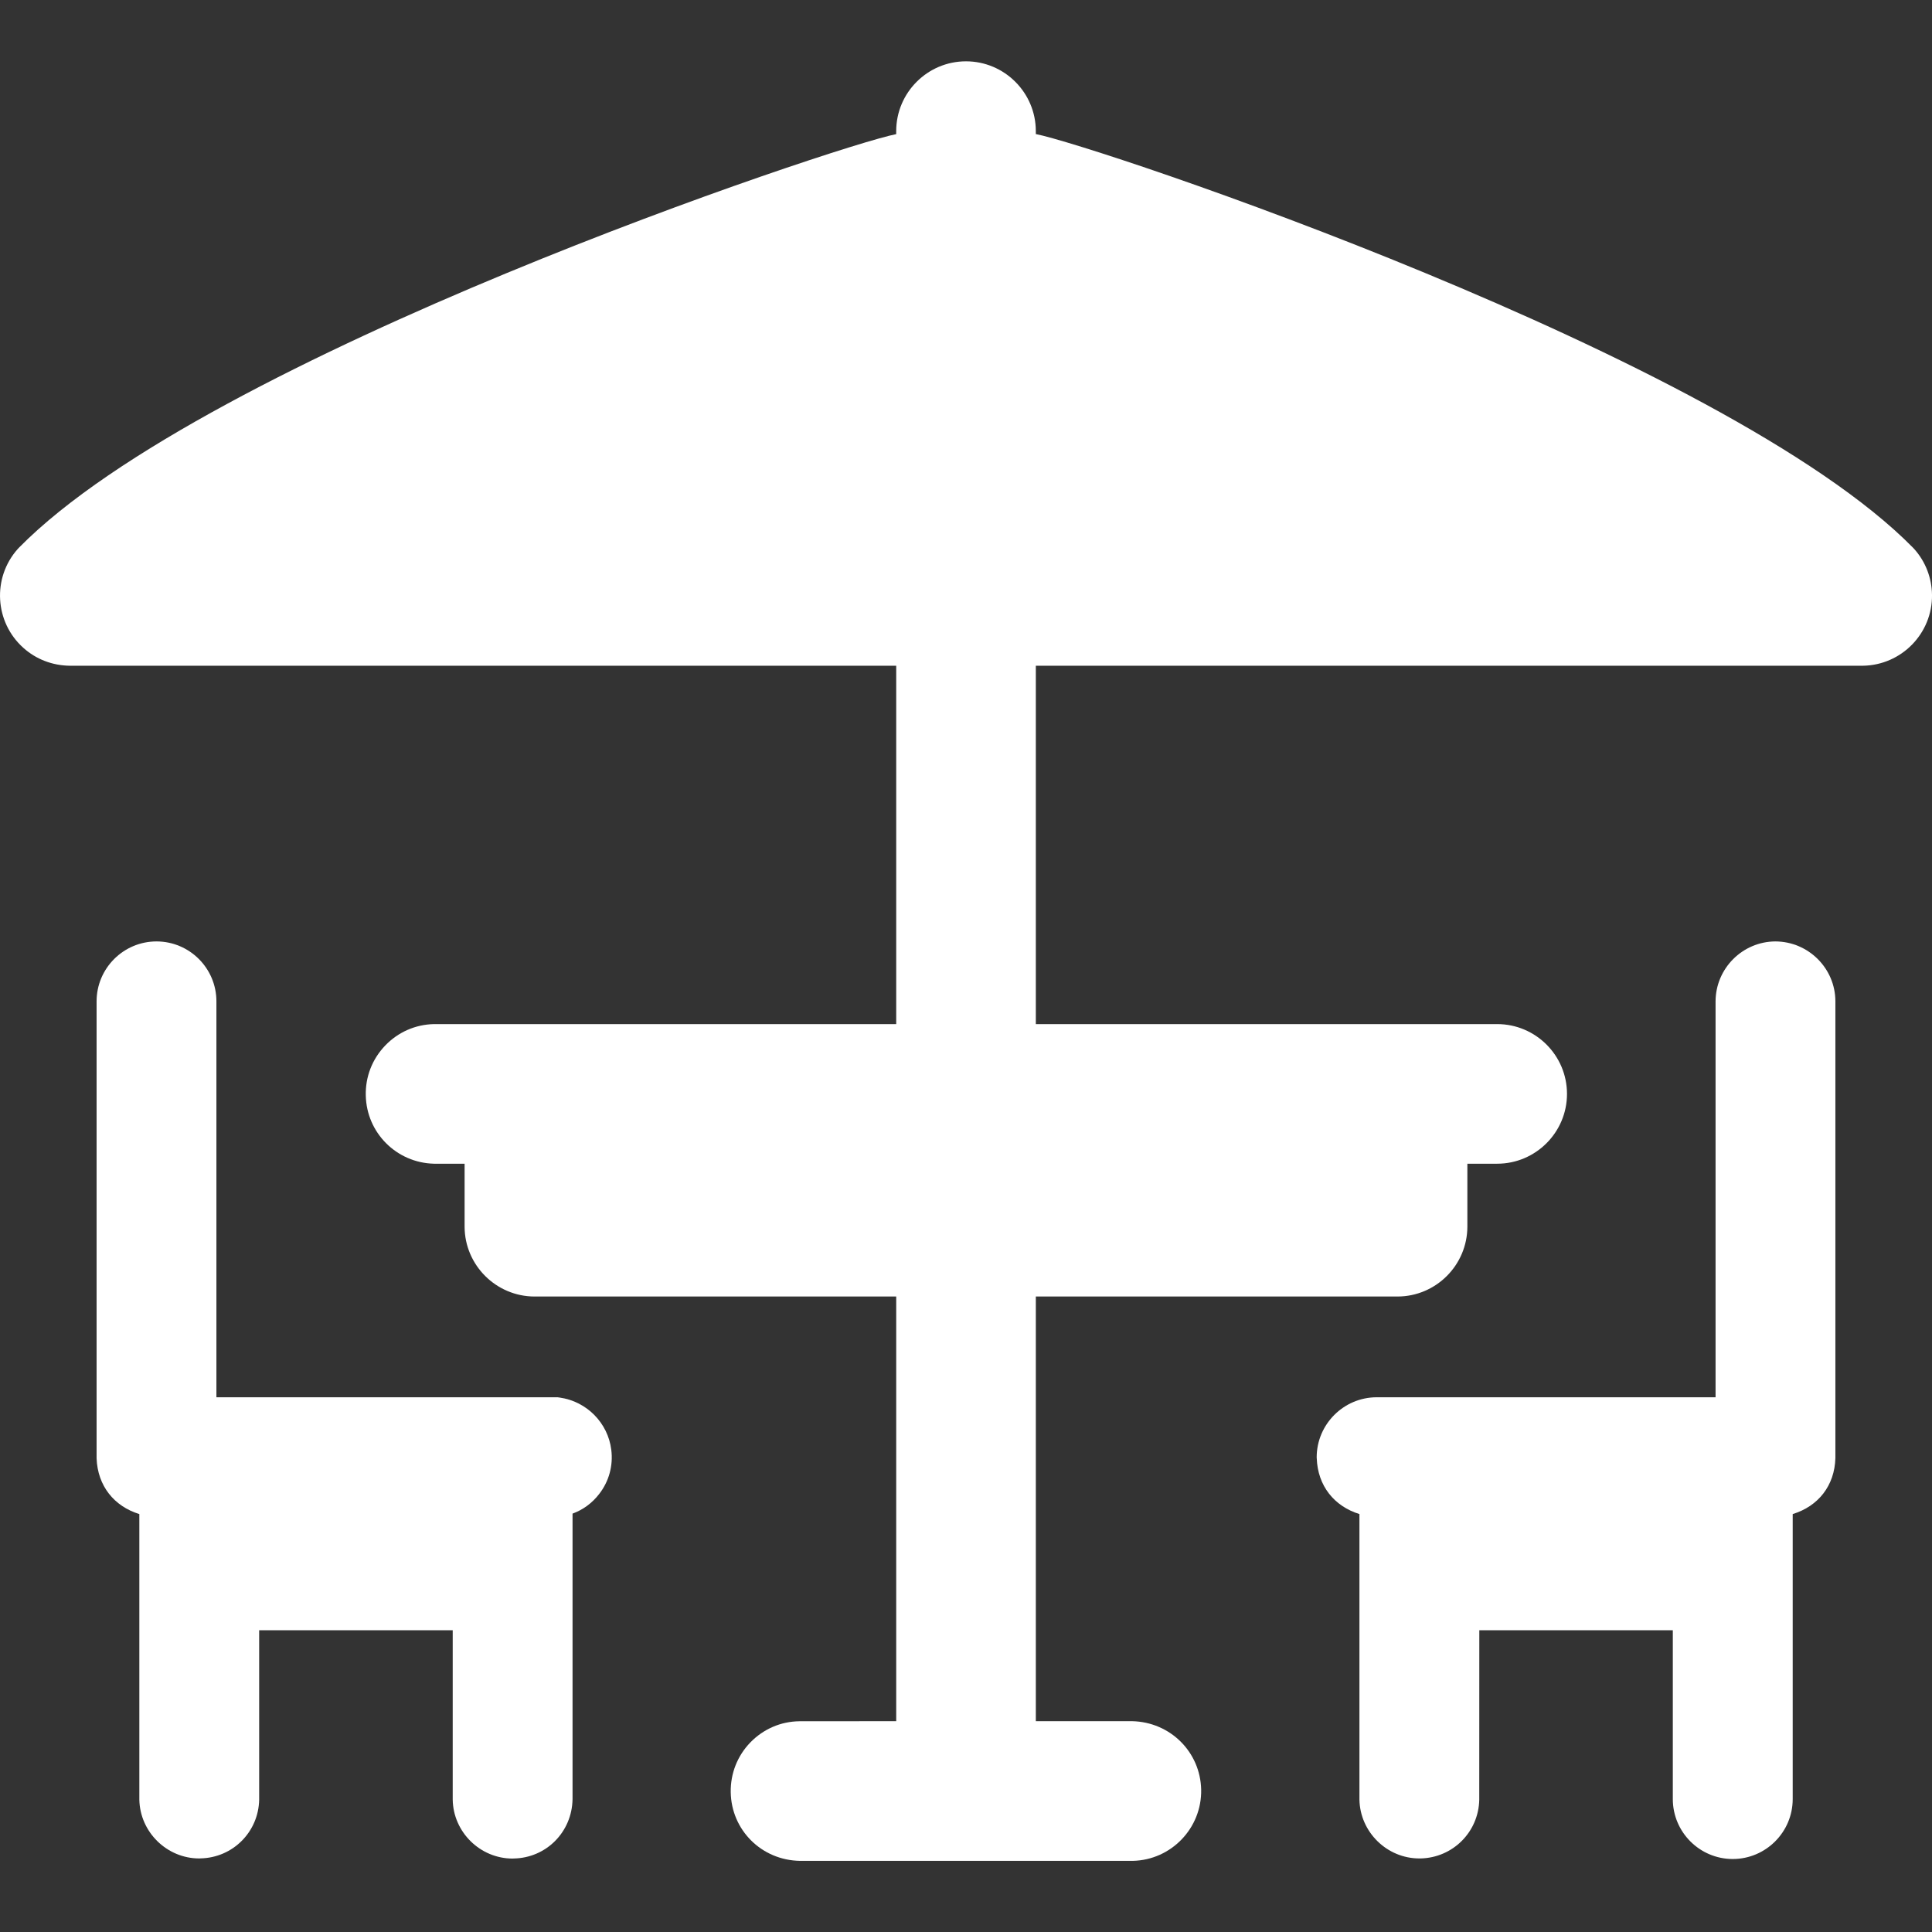 <?xml version="1.0" encoding="UTF-8"?>
<svg id="a" data-name="レイヤー 1" xmlns="http://www.w3.org/2000/svg" width="300" height="300" viewBox="0 0 300 300">
  <rect x="0" y="0" width="300" height="300" fill="#333333" stroke="none"/>
  <defs>
    <style>
      .b {
        fill: #fff;
      }
    </style>
  </defs>
  <path class="b" d="M300.002,92.353c.08,6.006-4.743,10.943-10.749,11.022h-128.41v55.646h71.639c5.972,0,10.84,4.857,10.84,10.84,0,5.972-4.869,10.84-10.84,10.84h-4.63v9.771c-.011,5.972-4.869,10.829-10.818,10.851h-56.191v65.94h14.935c5.949.125,10.613,4.789,10.738,10.635.114,5.972-4.652,10.931-10.624,11.056h-51.664c-5.983-.091-10.67-4.789-10.761-10.669-.045-2.901,1.035-5.642,3.049-7.723,2.025-2.082,4.72-3.253,7.621-3.287l15.026-.011v-65.94h-56.18c-5.96-.023-10.817-4.88-10.84-10.829v-9.794h-4.744c-5.824-.137-10.476-4.789-10.601-10.601-.068-2.901,1.001-5.642,3.003-7.735,2.002-2.093,4.698-3.287,7.598-3.344h71.764v-55.646H10.82c-2.696-.034-5.221-1.012-7.178-2.764-4.482-3.993-4.88-10.886-.887-15.367l.193-.205c29.279-29.768,127.091-62.448,136.213-64.211v-.466c0-5.972,4.857-10.84,10.84-10.84,5.972,0,10.84,4.869,10.84,10.84v.455c9.077,1.74,106.923,34.454,136.202,64.222l.193.205c1.752,1.956,2.73,4.482,2.764,7.109Z"/>
  <path class="b" d="M93.043,231.979c-1.083,1.415-2.509,2.46-4.139,3.055v44.328c-.078,5.125-4.1,9.147-9.156,9.225l-.147.01c-5.047,0-9.225-4.11-9.303-9.156v-26.298h-30.056v26.318c-.098,5.008-4.1,9.01-9.108,9.108l-.195.01c-5.027,0-9.195-4.09-9.303-9.117v-44.357c-3.934-1.21-6.482-4.393-6.638-8.659v-70.958c0-5.125,4.178-9.303,9.303-9.303,5.135,0,9.303,4.178,9.303,9.303v61.48h52.977l.342.049c4.188.596,7.478,3.934,7.995,8.102.312,2.46-.351,4.9-1.874,6.862Z"/>
  <path class="b" d="M284.998,155.476v70.929c-.117,4.295-2.665,7.487-6.628,8.698v44.26c0,5.125-4.178,9.303-9.313,9.303-5.125,0-9.303-4.178-9.303-9.303v-26.22h-30.047l-.01,26.318c-.098,5.008-4.1,9.01-9.117,9.117h-.185c-5.027,0-9.196-4.09-9.303-9.117v-44.357c-3.934-1.22-6.472-4.393-6.628-8.649l-.01-.195c.019-5.105,4.188-9.274,9.293-9.293h52.645v-61.48c.019-5.115,4.188-9.283,9.293-9.303,5.135.019,9.303,4.188,9.313,9.293Z"/>
</svg>